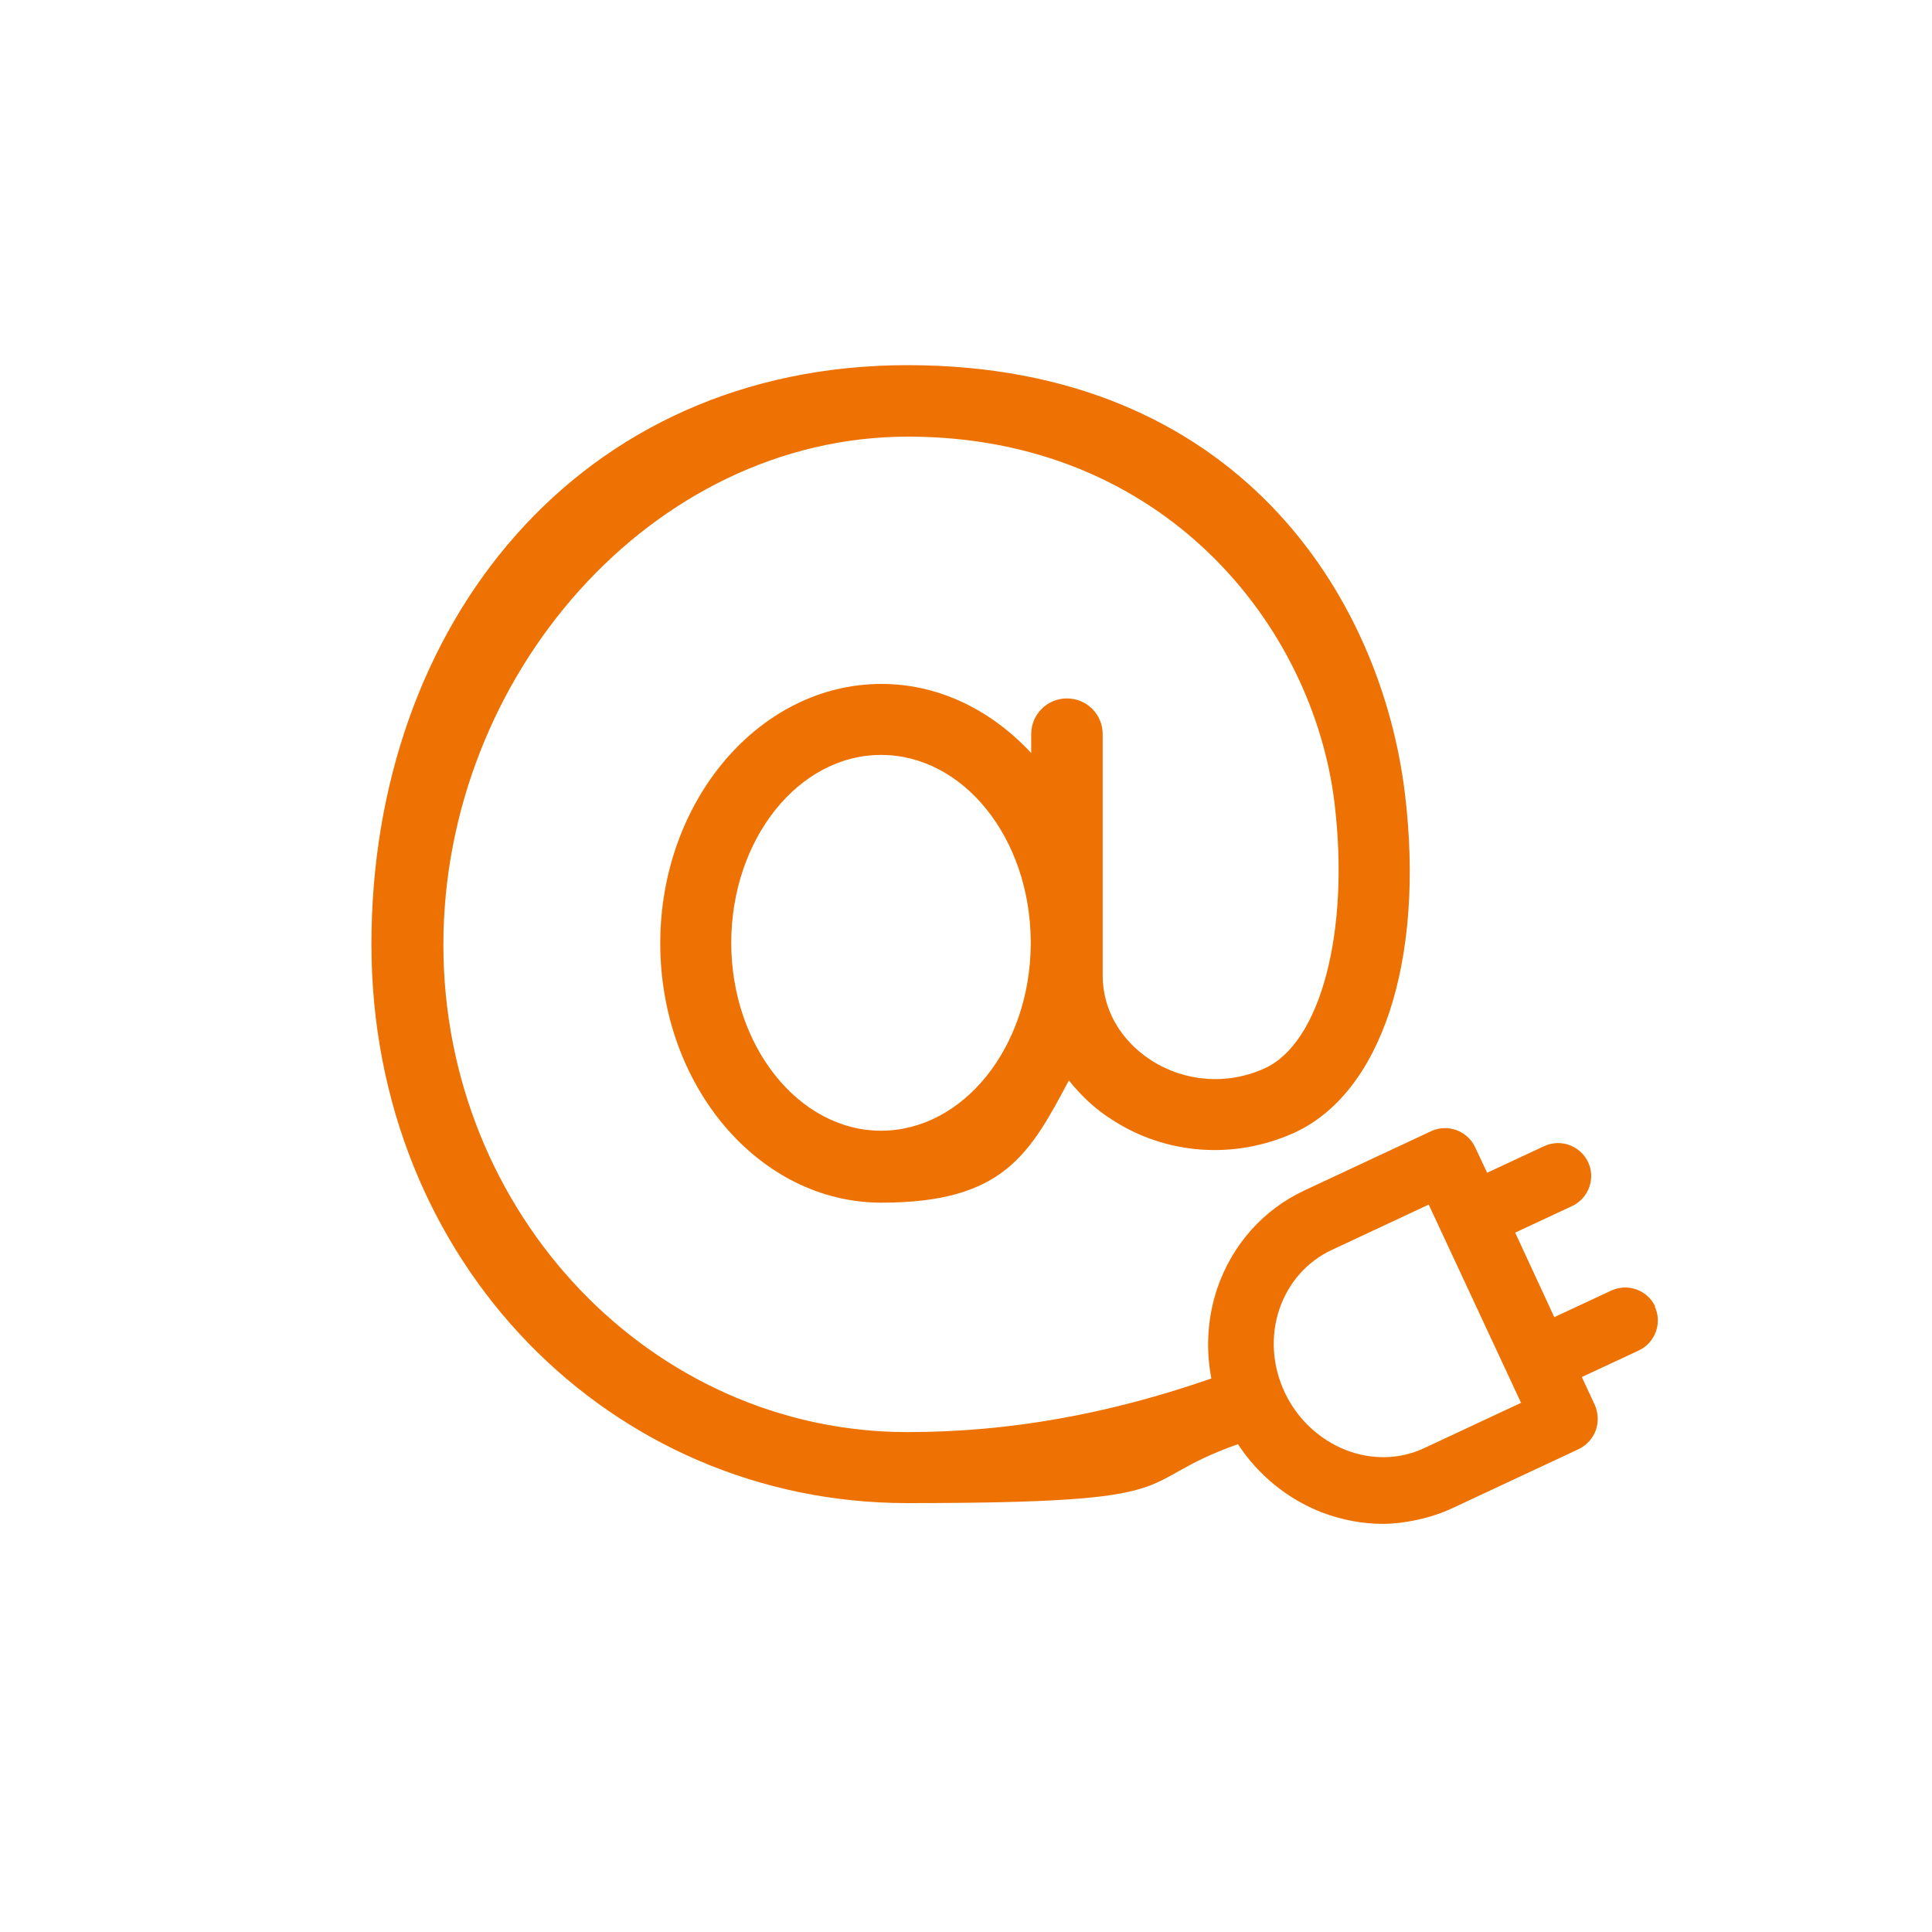 <?xml version="1.0" encoding="UTF-8"?>
<svg xmlns="http://www.w3.org/2000/svg" version="1.1" viewBox="0 0 400 400">
  <rect x="0" y="0" width="400" height="400" fill="#333333" stroke="none"/>
  <!-- Generator: Adobe Illustrator 28.7.1, SVG Export Plug-In . SVG Version: 1.2.0 Build 142)  -->
  <g>
    <g id="Ebene_1">
      <g>
        <polygon points="0 0 0 400 400 400 400 0 0 0 0 0" fill="#fff"></polygon>
        <path d="M342.7,270.5c-1.6-3.4-5.7-4.9-9.1-3.3l-11.8,5.5-8.1-17.5,11.8-5.5c3.4-1.6,4.9-5.7,3.3-9.1-1.6-3.4-5.7-4.9-9.1-3.3l-11.8,5.5-2.5-5.3c-1.6-3.4-5.7-4.9-9.1-3.3l-26.3,12.3c-8.5,4-14.9,11.2-18,20.3-2,6-2.4,12.4-1.2,18.6-21.3,7.4-41.9,11.1-62.9,11.1-53,0-96.1-45.3-96.1-100.9s43.2-105.2,96.2-105.2,83.9,39.2,88.3,75.9c3.2,26.6-2.9,49.7-14.5,54.9-7.7,3.5-16.5,2.8-23.5-1.7-6.3-4.1-10-10.5-10-17.5s0-.1,0-.2v-5.9c0-.2,0-.3,0-.5s0-.3,0-.5v-42.9c0-4.1-3.3-7.4-7.4-7.4s-7.4,3.3-7.4,7.4v3.9c-8.2-8.8-19-14.3-31-14.3-25.2,0-45.8,24.1-45.8,53.7s20.5,53.7,45.8,53.7,30.7-10.1,38.8-25.3c2.5,3.1,5.4,5.9,8.9,8.1,11.2,7.3,25.3,8.3,37.6,2.8,18.2-8.2,27.2-35.7,23.1-70.1-4.9-41-34.8-88.9-103-88.9s-111,53.8-111,119.9,49.8,115.7,110.9,115.7,45.4-4,68.5-12.2c4.2,6.4,10.2,11.3,17.3,14.1,4.2,1.6,8.5,2.4,12.7,2.4s9.8-1.1,14.3-3.2l26.3-12.3c1.6-.8,2.9-2.2,3.5-3.9.6-1.7.5-3.6-.2-5.2l-2.7-5.8,11.8-5.5c3.4-1.6,4.9-5.7,3.3-9.1h0ZM213.4,195.7c-.2,21.2-14,38.4-31,38.4s-31-17.5-31-38.9,13.9-38.9,31-38.9,30.8,17.2,31,38.4v1h0ZM315,290.4l-20.1,9.4c-5.1,2.4-10.9,2.5-16.3.4-5.5-2.2-10-6.4-12.6-11.9h0c-2.6-5.5-3-11.7-1.1-17.3,1.9-5.5,5.7-9.8,10.8-12.2l20.1-9.4,19.1,41h0Z" fill="#ee7203"></path>
      </g>
    </g>
  </g>
</svg>
